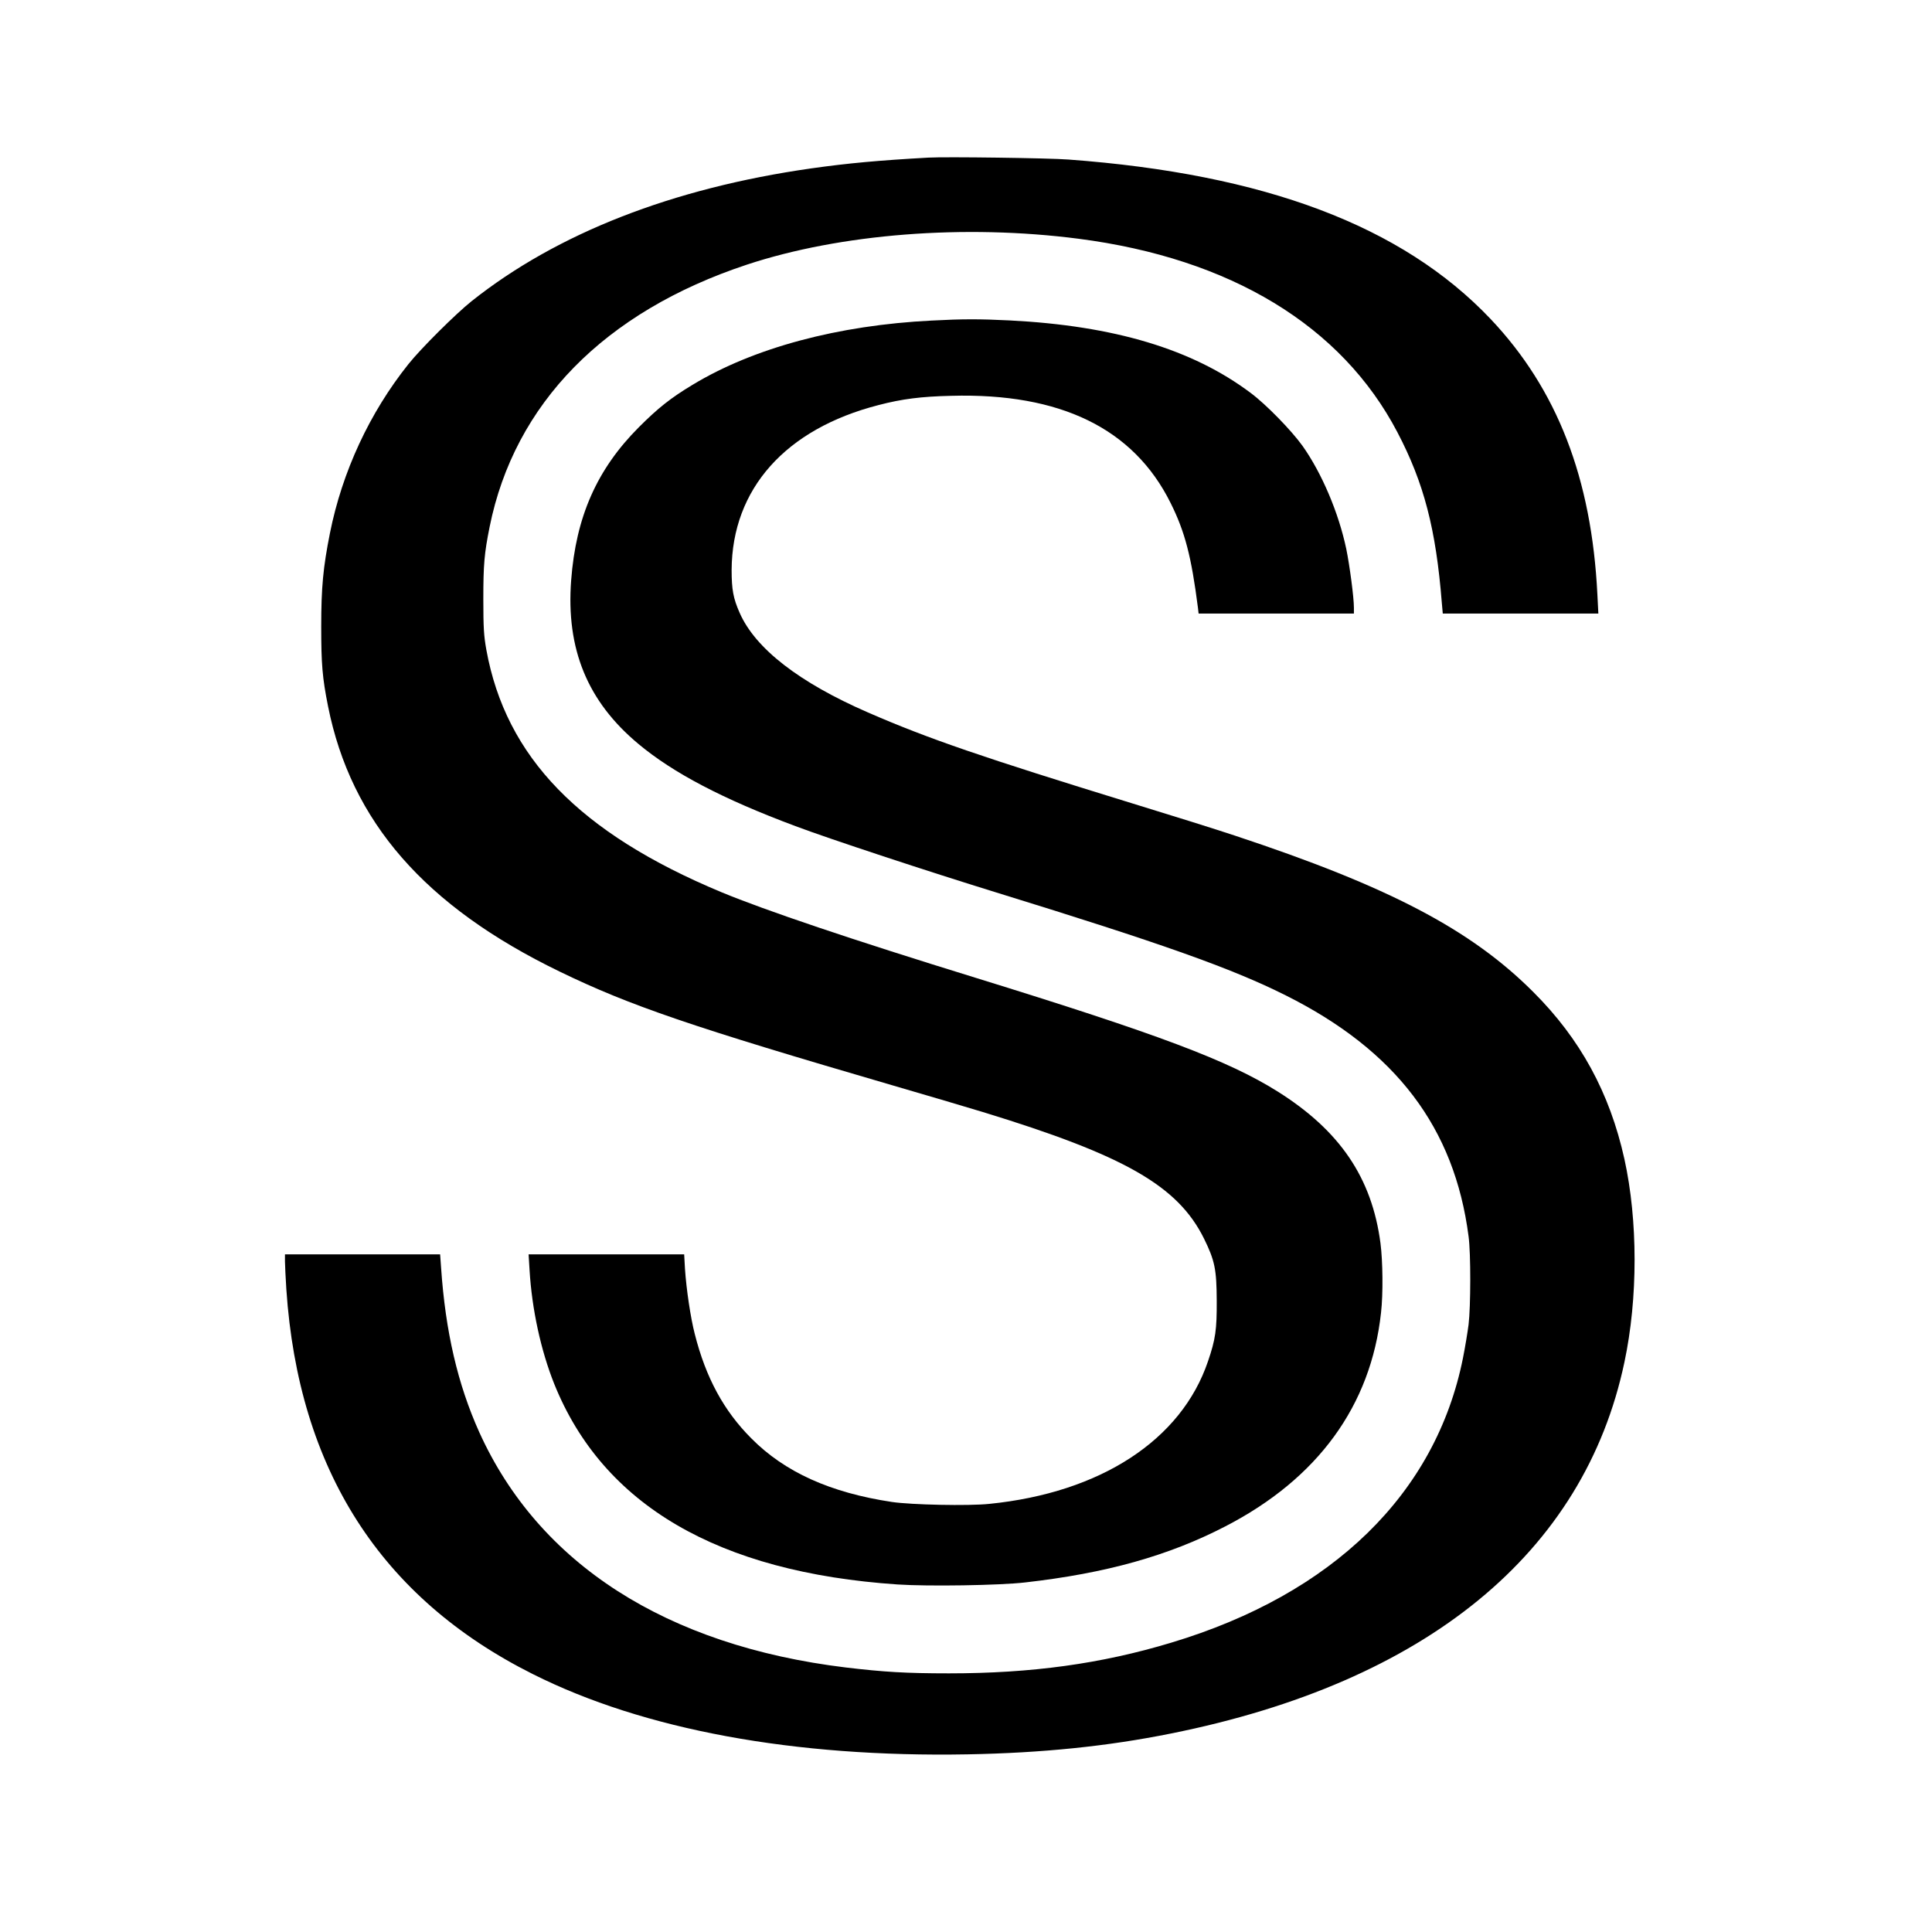 <?xml version="1.0" standalone="no"?>
<!DOCTYPE svg PUBLIC "-//W3C//DTD SVG 20010904//EN"
 "http://www.w3.org/TR/2001/REC-SVG-20010904/DTD/svg10.dtd">
<svg version="1.0" xmlns="http://www.w3.org/2000/svg"
 width="1417pt" height="1417pt" viewBox="0 0 1417 1417"
 preserveAspectRatio="xMidYMid meet">
<g transform="translate(0,1417) scale(0.1,-0.1)"
fill="#000000" stroke="none">
<path d="M6810 13014 c-362 -20 -591 -41 -860 -79 -1018 -145 -1864 -476
-2490 -973 -118 -94 -373 -348 -464 -462 -286 -358 -486 -790 -576 -1240 -50
-251 -64 -398 -64 -685 0 -275 8 -374 50 -585 169 -846 710 -1467 1699 -1946
515 -250 970 -405 2440 -834 248 -72 545 -160 660 -195 1044 -319 1434 -542
1626 -930 79 -161 92 -225 93 -455 1 -213 -9 -283 -64 -444 -195 -577 -787
-964 -1604 -1046 -152 -16 -572 -7 -714 14 -452 68 -786 219 -1031 466 -202
202 -334 445 -415 765 -31 119 -62 329 -72 478 l-6 107 -571 0 -570 0 7 -114
c17 -288 83 -591 181 -836 357 -888 1202 -1382 2518 -1471 223 -15 749 -7 937
15 591 67 1050 195 1467 411 678 350 1068 885 1142 1567 16 139 13 378 -4 510
-63 480 -298 826 -755 1113 -362 227 -873 419 -2216 834 -908 280 -1541 494
-1862 627 -1042 434 -1582 991 -1725 1779 -18 102 -22 158 -22 370 0 254 7
335 46 530 182 905 842 1578 1887 1924 687 227 1597 298 2432 190 1116 -144
1930 -638 2339 -1419 195 -372 283 -710 326 -1252 l7 -78 570 0 571 0 -7 138
c-42 854 -295 1507 -784 2023 -647 682 -1656 1063 -3097 1169 -140 11 -902 21
-1025 14z"/>
<path d="M6835 11819 c-688 -34 -1307 -200 -1755 -471 -161 -97 -253 -170
-395 -312 -307 -308 -461 -656 -496 -1123 -38 -504 120 -888 493 -1199 256
-214 621 -405 1152 -603 249 -94 978 -334 1471 -486 1219 -376 1729 -557 2126
-756 807 -404 1237 -970 1340 -1767 17 -124 16 -516 0 -647 -7 -55 -25 -165
-41 -245 -199 -995 -955 -1732 -2140 -2088 -514 -155 -1023 -225 -1630 -225
-315 0 -478 10 -756 43 -1317 160 -2252 760 -2689 1726 -158 351 -248 738
-280 1207 l-7 97 -569 0 -569 0 0 -52 c0 -29 5 -120 10 -203 89 -1323 692
-2265 1809 -2824 813 -408 1917 -611 3186 -588 549 10 1028 59 1494 153 1871
375 3030 1324 3325 2723 100 470 99 1041 0 1490 -108 487 -324 882 -669 1226
-458 458 -1059 773 -2190 1147 -132 44 -467 149 -745 234 -1105 340 -1502 476
-1945 669 -503 219 -825 468 -940 730 -47 106 -59 171 -59 315 3 594 395 1034
1077 1209 172 45 313 63 534 68 801 22 1337 -240 1608 -785 106 -212 153 -394
201 -769 l5 -43 570 0 569 0 0 43 c0 75 -31 309 -56 431 -56 266 -180 557
-321 756 -82 114 -267 304 -380 388 -427 321 -1001 493 -1768 532 -221 11
-346 11 -570 -1z"/>
</g>
</svg>
